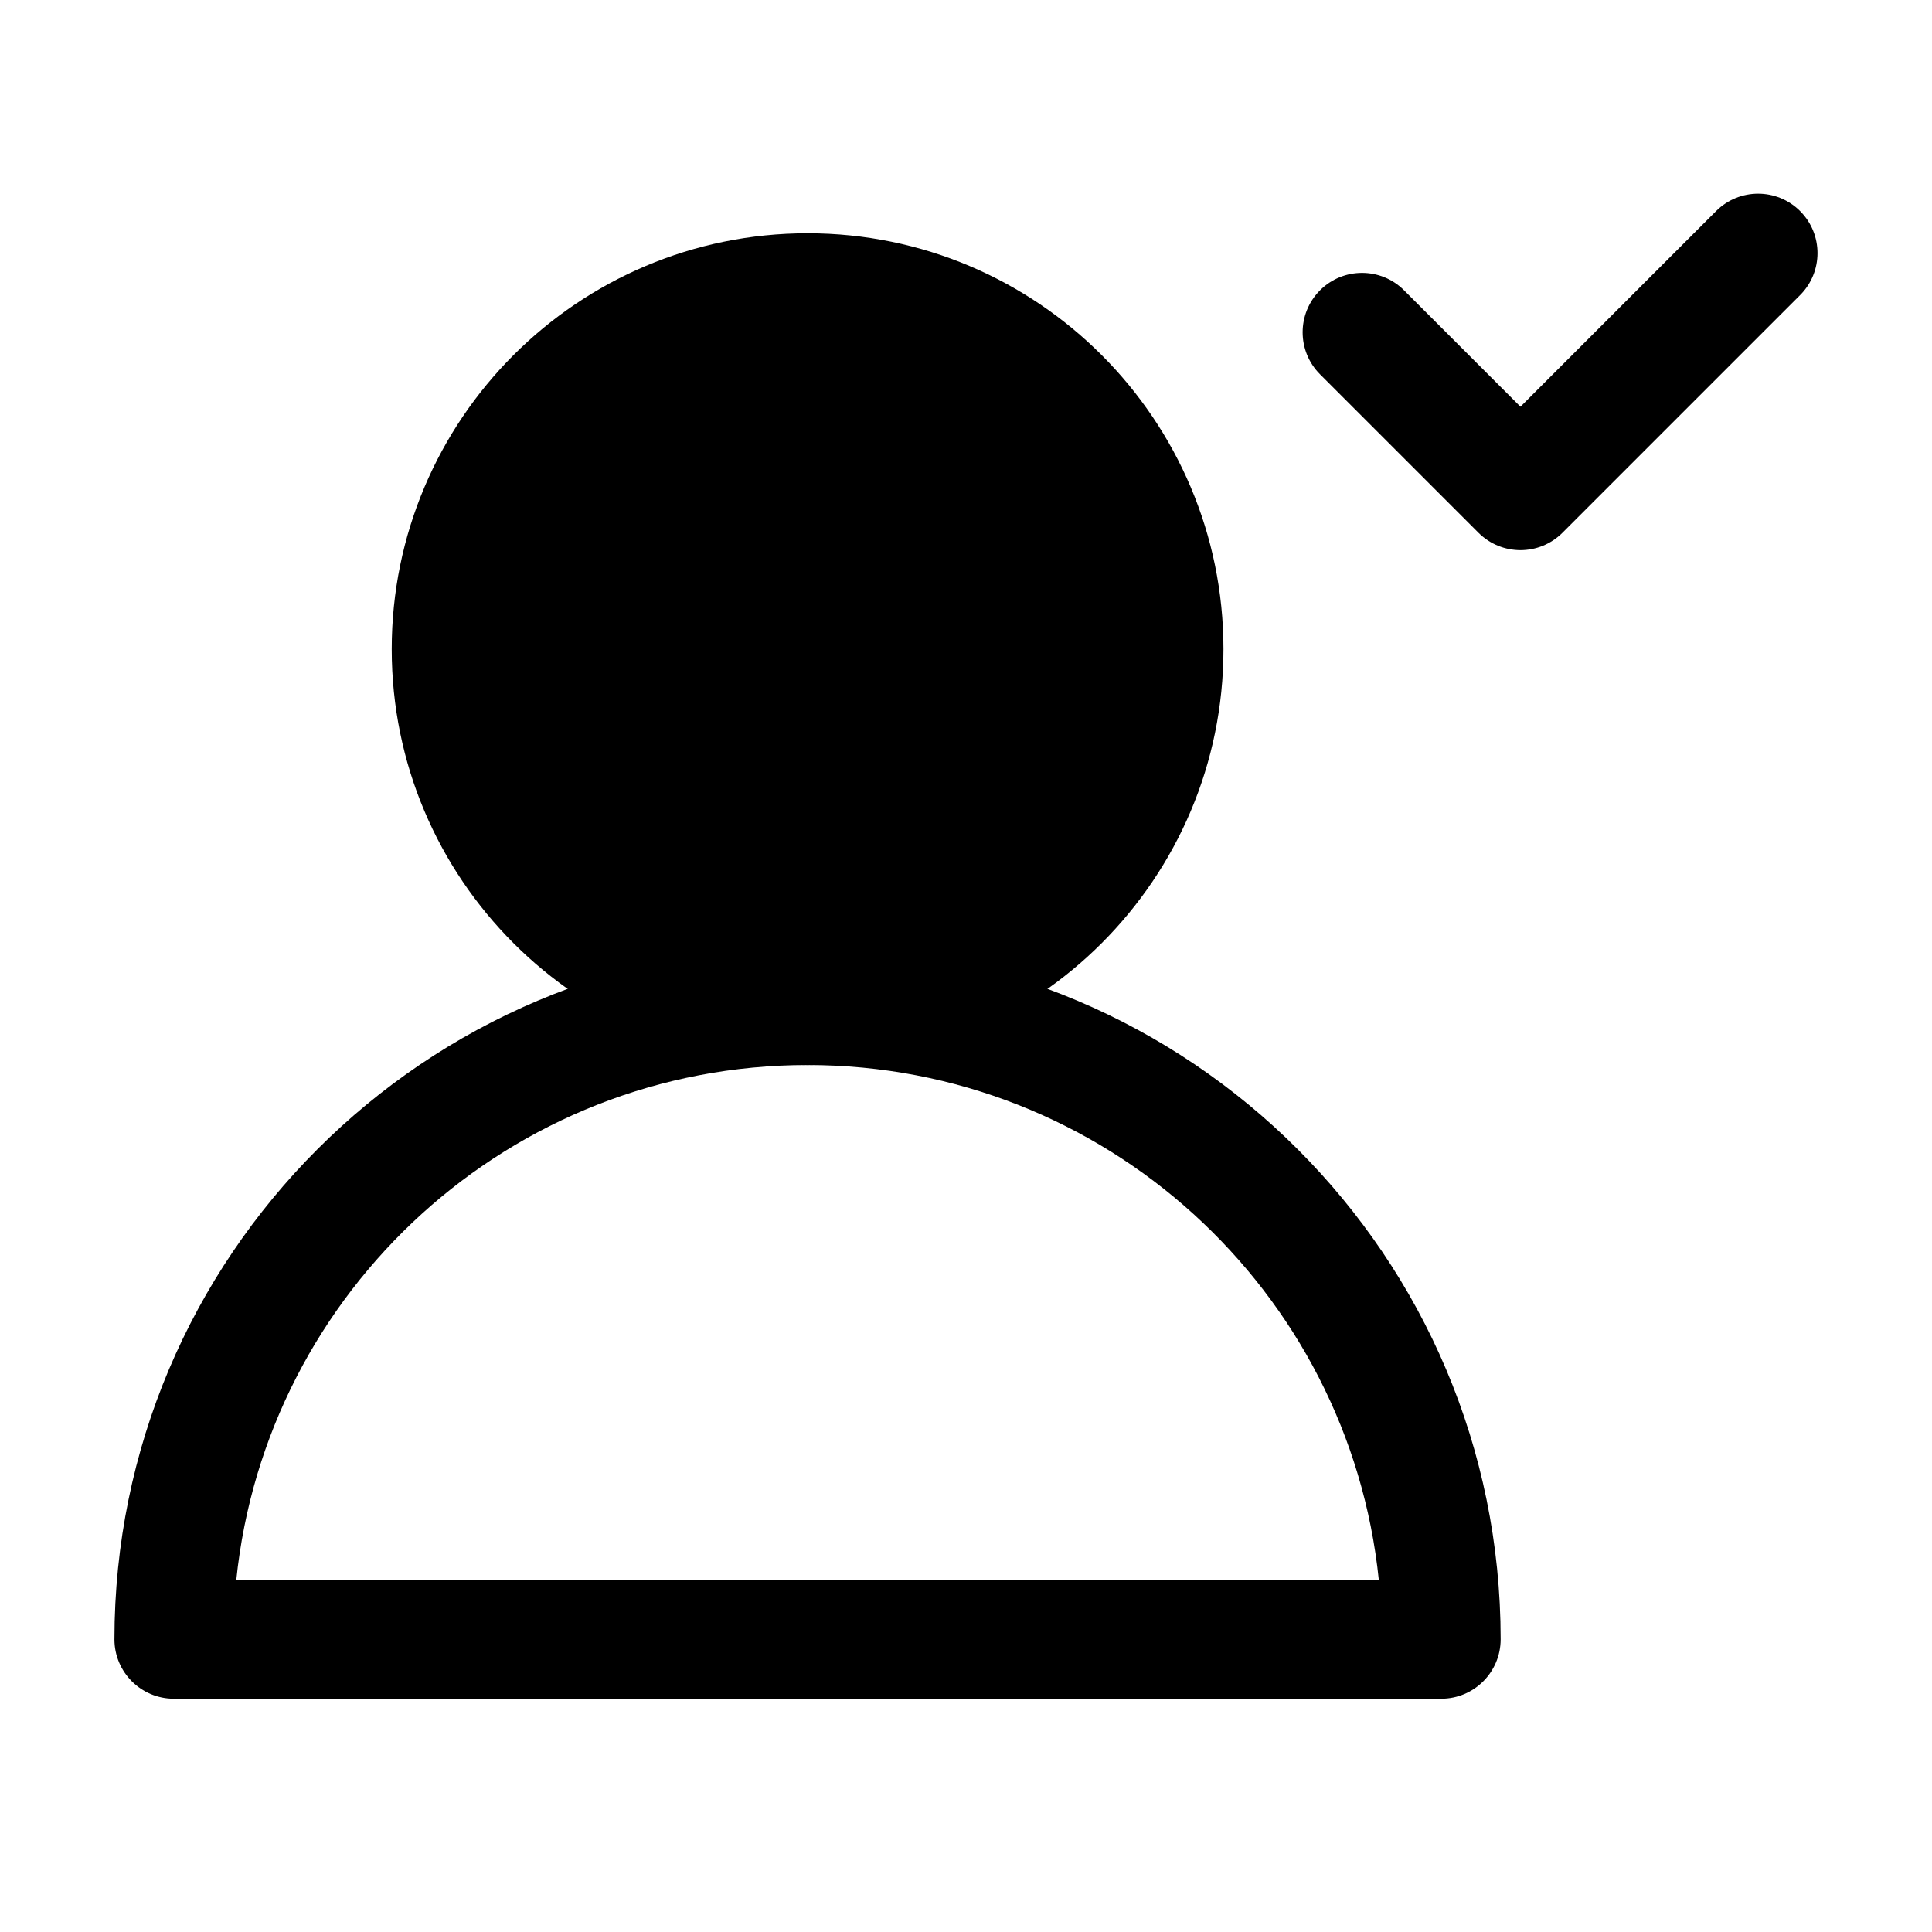 <?xml version="1.0" encoding="UTF-8"?>
<!-- Uploaded to: SVG Repo, www.svgrepo.com, Generator: SVG Repo Mixer Tools -->
<svg fill="#000000" width="800px" height="800px" version="1.1" viewBox="144 144 512 512" xmlns="http://www.w3.org/2000/svg">
 <g fill-rule="evenodd">
  <path d="m358.02 205.82c-60.867 0-110.21 49.344-110.21 110.21s49.344 110.21 110.21 110.21 110.21-49.34 110.21-110.21-49.34-110.21-110.21-110.21z"/>
  <path d="m206.62 562.69h302.78c-7.879-76.656-72.652-136.45-151.39-136.45-78.738 0-143.51 59.793-151.39 136.45zm-32.293 15.742c0-101.44 82.238-183.68 183.68-183.68 101.44 0 183.68 82.238 183.68 183.68 0 8.695-7.051 15.746-15.746 15.746h-335.87c-8.695 0-15.746-7.051-15.746-15.746z"/>
  <path d="m558.07 285.18c-6.148 6.148-16.113 6.148-22.262 0l-41.984-41.984c-6.148-6.148-6.148-16.117 0-22.266 6.148-6.148 16.113-6.148 22.262 0l30.852 30.852 51.844-51.844c6.152-6.148 16.117-6.148 22.266 0 6.148 6.148 6.148 16.117 0 22.266z"/>
 </g>
</svg>